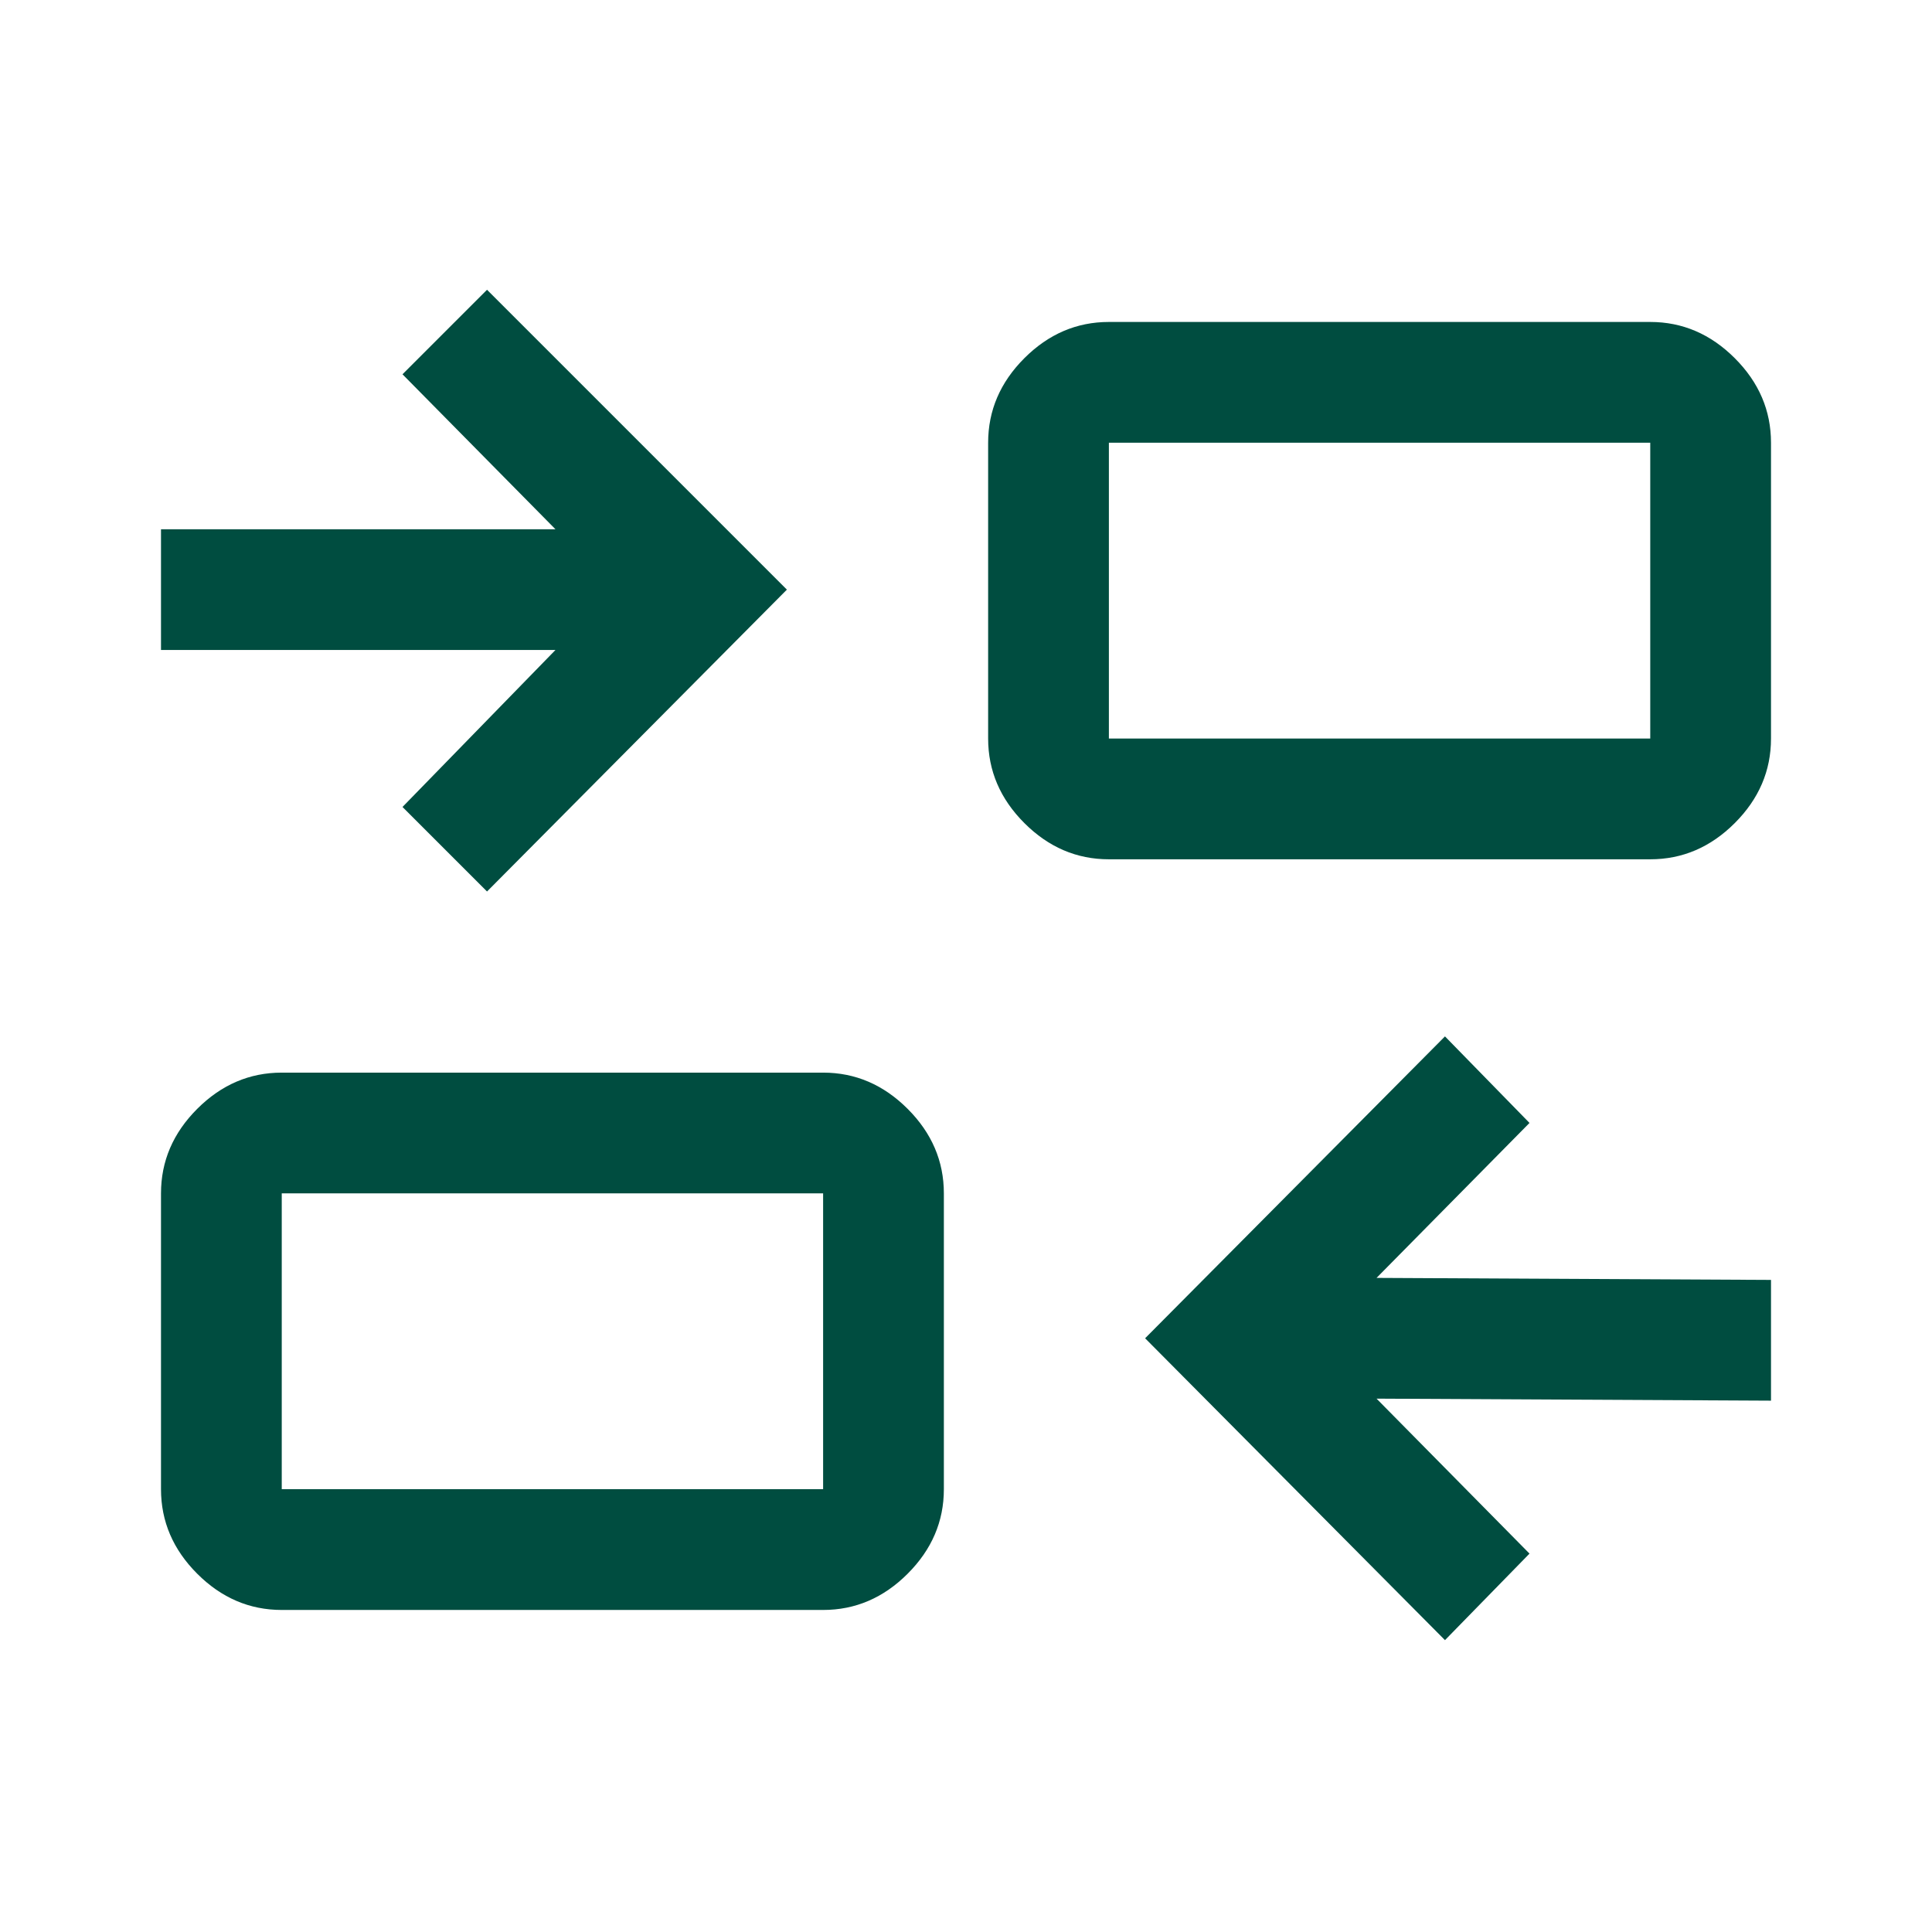 <svg width="48" height="48" viewBox="0 0 48 48" fill="none" xmlns="http://www.w3.org/2000/svg">
<mask id="mask0_1131_2714" style="mask-type:alpha" maskUnits="userSpaceOnUse" x="0" y="0" width="48" height="48">
<rect width="48" height="48" fill="#D9D9D9"/>
</mask>
<g mask="url(#mask0_1131_2714)">
<path d="M35.9 40.749L28.45 33.249L35.9 25.749L38 27.899L34.2 31.749L44 31.799V34.799L34.2 34.749L38 38.599L35.9 40.749ZM7 39.999C6.2 39.999 5.5 39.699 4.9 39.099C4.3 38.499 4 37.799 4 36.999V29.649C4 28.849 4.3 28.149 4.9 27.549C5.5 26.949 6.2 26.649 7 26.649H20.45C21.25 26.649 21.95 26.949 22.55 27.549C23.15 28.149 23.45 28.849 23.45 29.649V36.999C23.45 37.799 23.15 38.499 22.55 39.099C21.95 39.699 21.25 39.999 20.45 39.999H7ZM7 36.999H20.45V29.649H7V36.999ZM12.1 22.149L10 20.049L13.8 16.149H4V13.149H13.8L10 9.299L12.1 7.199L19.55 14.649L12.1 22.149ZM27.55 21.349C26.75 21.349 26.05 21.049 25.45 20.449C24.85 19.849 24.55 19.149 24.55 18.349V10.999C24.55 10.199 24.85 9.499 25.45 8.899C26.05 8.299 26.75 7.999 27.55 7.999H41C41.8 7.999 42.5 8.299 43.1 8.899C43.7 9.499 44 10.199 44 10.999V18.349C44 19.149 43.7 19.849 43.1 20.449C42.5 21.049 41.8 21.349 41 21.349H27.55ZM27.55 18.349H41V10.999H27.55V18.349Z" fill="#004D40"/>
</g>
</svg>
